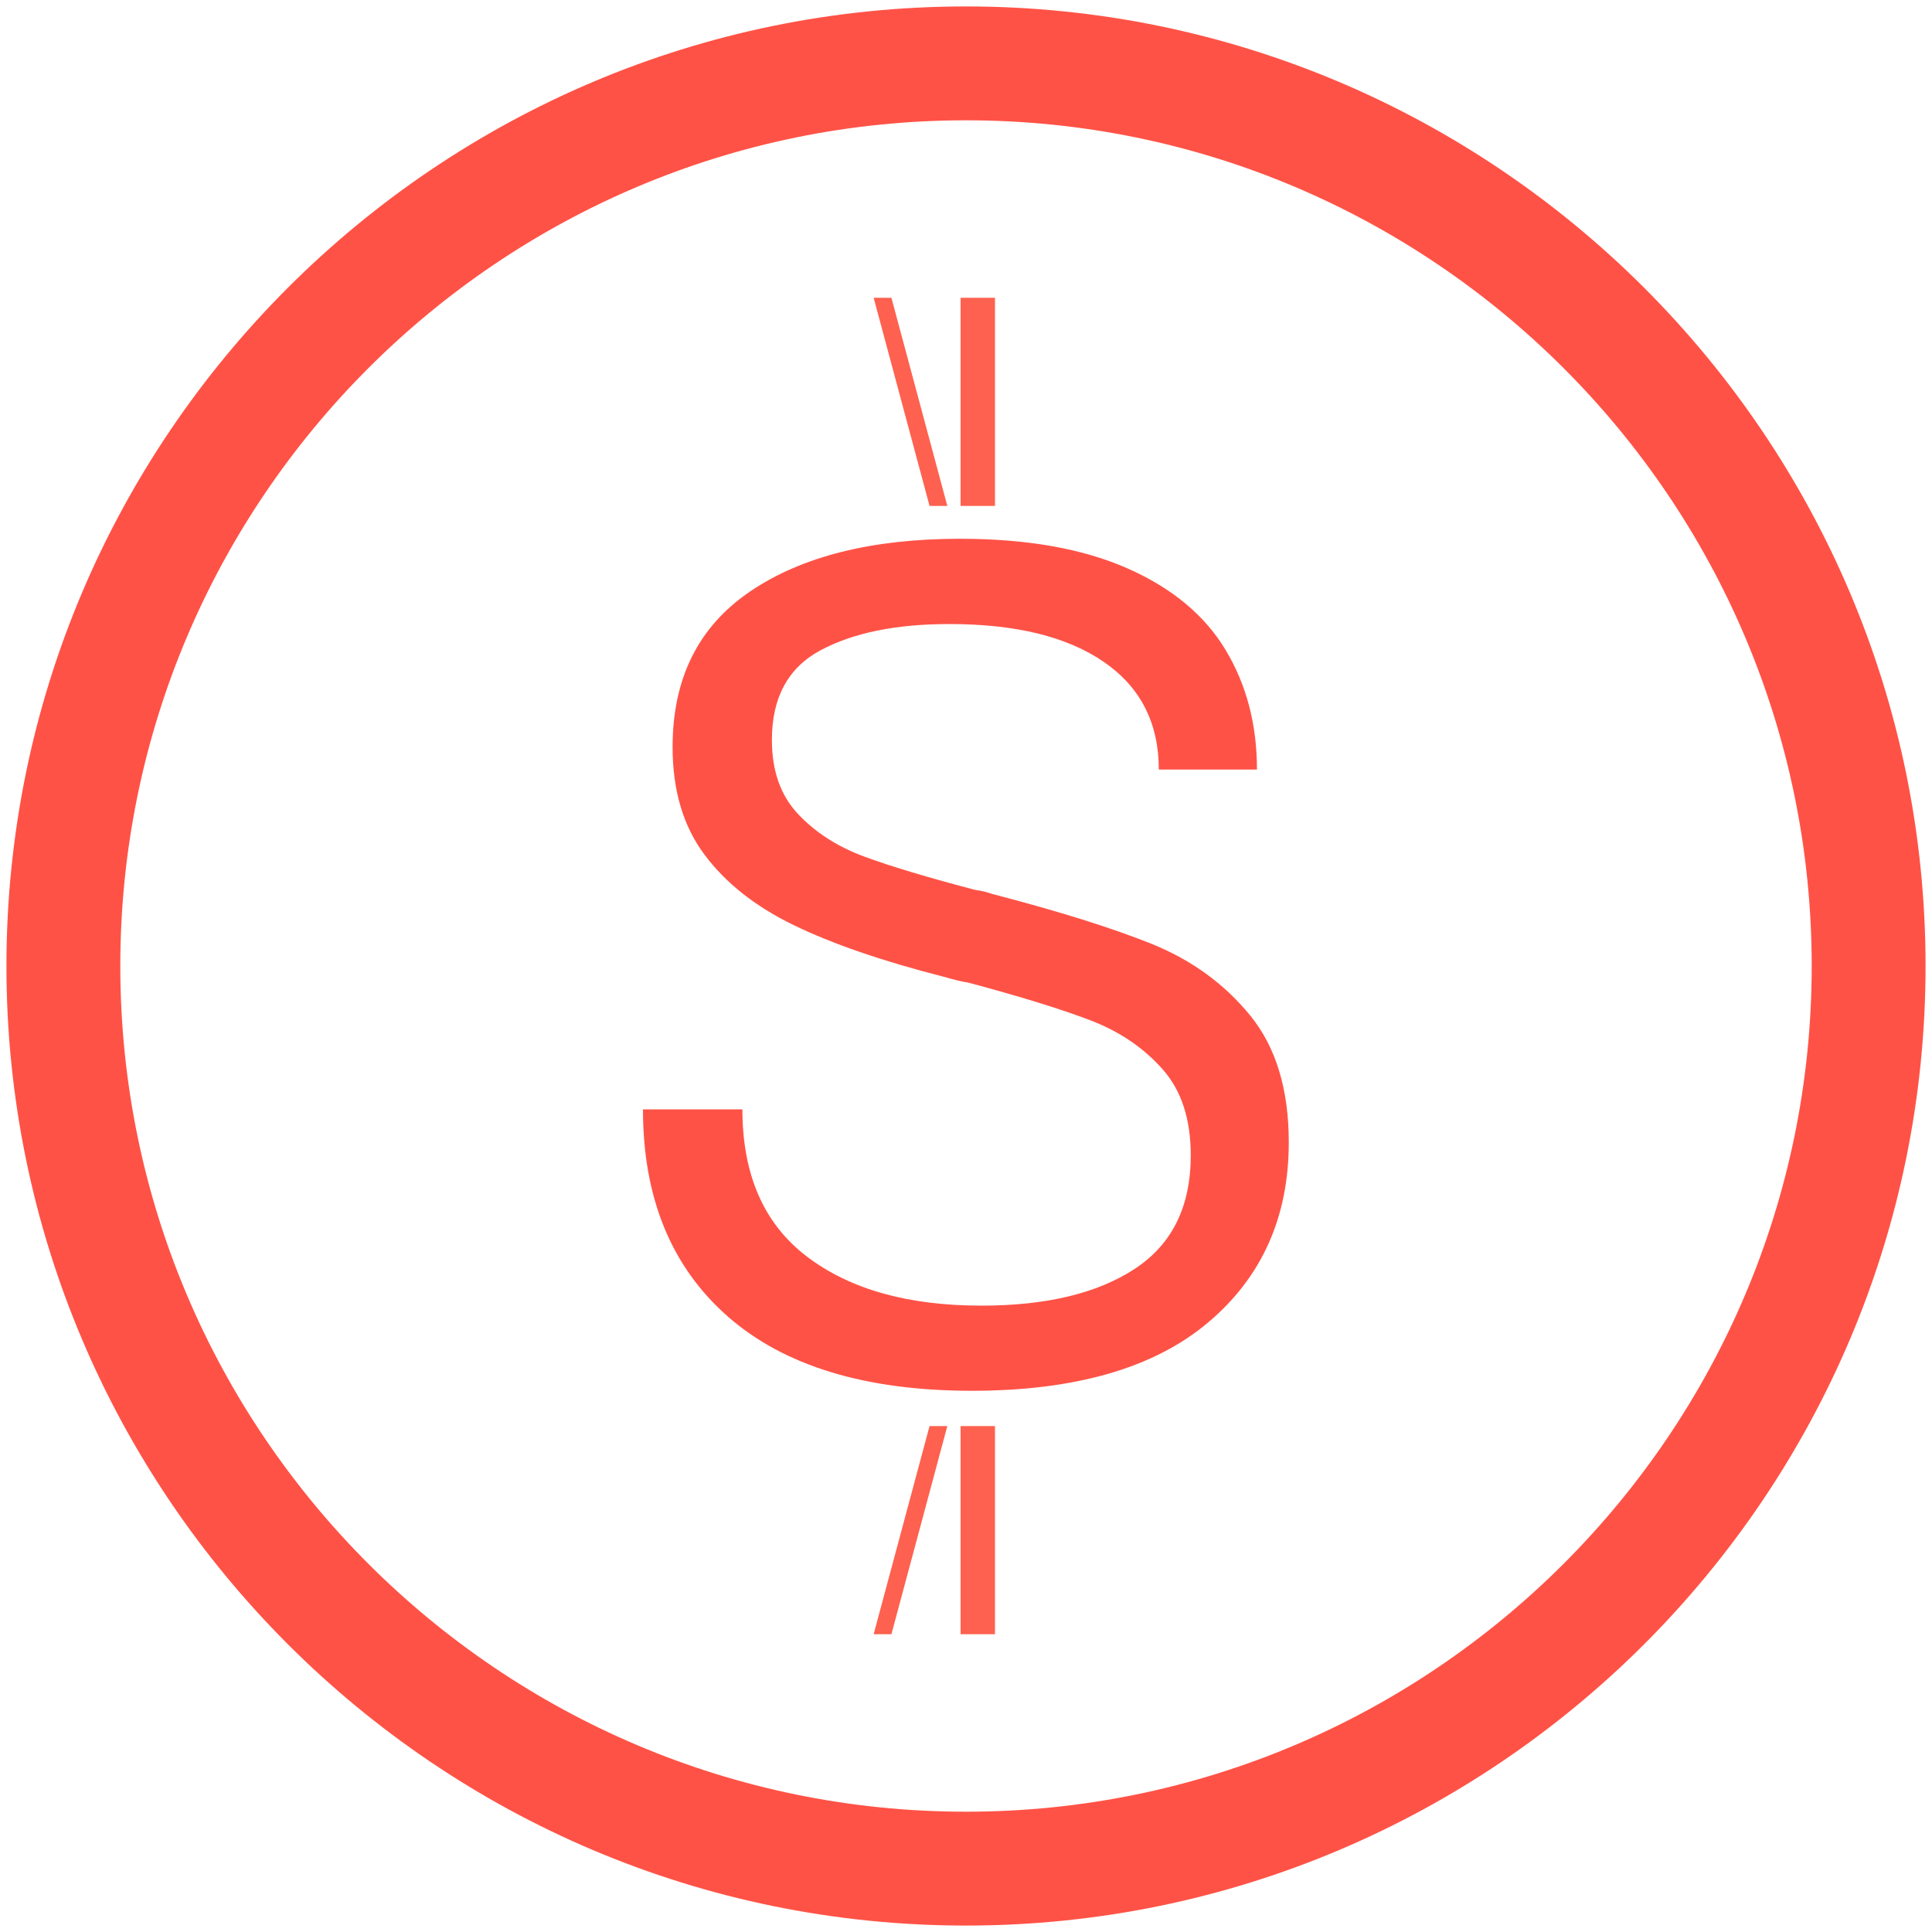 <svg xmlns="http://www.w3.org/2000/svg" xmlns:xlink="http://www.w3.org/1999/xlink" id="Camada_1" x="0px" y="0px" viewBox="0 0 150 150" style="enable-background:new 0 0 150 150;" xml:space="preserve"><style type="text/css">	.st0{fill:#FF5246;}	.st1{fill:#FE614F;}</style><g>	<g>		<path class="st0" d="M56.49,102.2c-4.38-3.86-6.57-9.21-6.57-16.07h7.72c0,5.08,1.67,8.89,5.01,11.43    c3.34,2.54,7.85,3.81,13.55,3.81c5.02,0,8.99-0.95,11.89-2.85c2.91-1.9,4.36-4.84,4.36-8.82c0-2.82-0.73-5.05-2.2-6.7    c-1.47-1.65-3.32-2.91-5.56-3.77c-2.24-0.86-5.4-1.84-9.51-2.94c-0.43-0.06-1.07-0.21-1.93-0.46c-4.78-1.22-8.65-2.56-11.62-4    c-2.97-1.44-5.28-3.26-6.93-5.47c-1.65-2.2-2.48-4.99-2.48-8.36c0-5.33,2-9.35,6.02-12.08c4.01-2.72,9.44-4.09,16.3-4.09    c5.2,0,9.54,0.77,13,2.3c3.46,1.53,6,3.64,7.62,6.34c1.62,2.7,2.43,5.79,2.43,9.28h-7.62c0-3.61-1.42-6.4-4.27-8.36    c-2.85-1.96-6.84-2.94-11.99-2.94c-4.1,0-7.43,0.67-9.97,2.02c-2.54,1.35-3.81,3.67-3.81,6.98c0,2.39,0.67,4.3,2.02,5.74    c1.35,1.44,3.06,2.54,5.14,3.31c2.08,0.77,4.99,1.64,8.73,2.62h0.09c0.37,0.06,0.74,0.15,1.1,0.28c5.2,1.35,9.35,2.65,12.45,3.9    c3.09,1.26,5.63,3.11,7.62,5.56c1.99,2.45,2.98,5.73,2.98,9.83c0,5.82-2.1,10.49-6.29,14.01c-4.19,3.52-10.3,5.28-18.32,5.28    C67.19,107.98,60.87,106.05,56.49,102.2z"></path>	</g>	<g>		<g>			<rect x="74.58" y="23.12" class="st1" width="2.67" height="16.16"></rect>			<polygon class="st1" points="67.83,23.12 72.17,39.28 73.55,39.28 69.21,23.12    "></polygon>		</g>		<g>			<rect x="74.58" y="110.72" class="st1" width="2.67" height="16.16"></rect>			<polygon class="st1" points="67.83,126.88 72.17,110.72 73.55,110.72 69.21,126.88    "></polygon>		</g>	</g></g><g>	<path class="st0" d="M75,149.5c-41.08,0-74.5-33.42-74.5-74.5C0.5,33.92,33.92,0.5,75,0.5s74.5,33.42,74.5,74.5   C149.5,116.08,116.08,149.5,75,149.5 M75,9.34C38.79,9.34,9.34,38.79,9.34,75c0,36.21,29.46,65.66,65.66,65.66   s65.66-29.46,65.66-65.66C140.66,38.79,111.21,9.34,75,9.34"></path></g></svg>